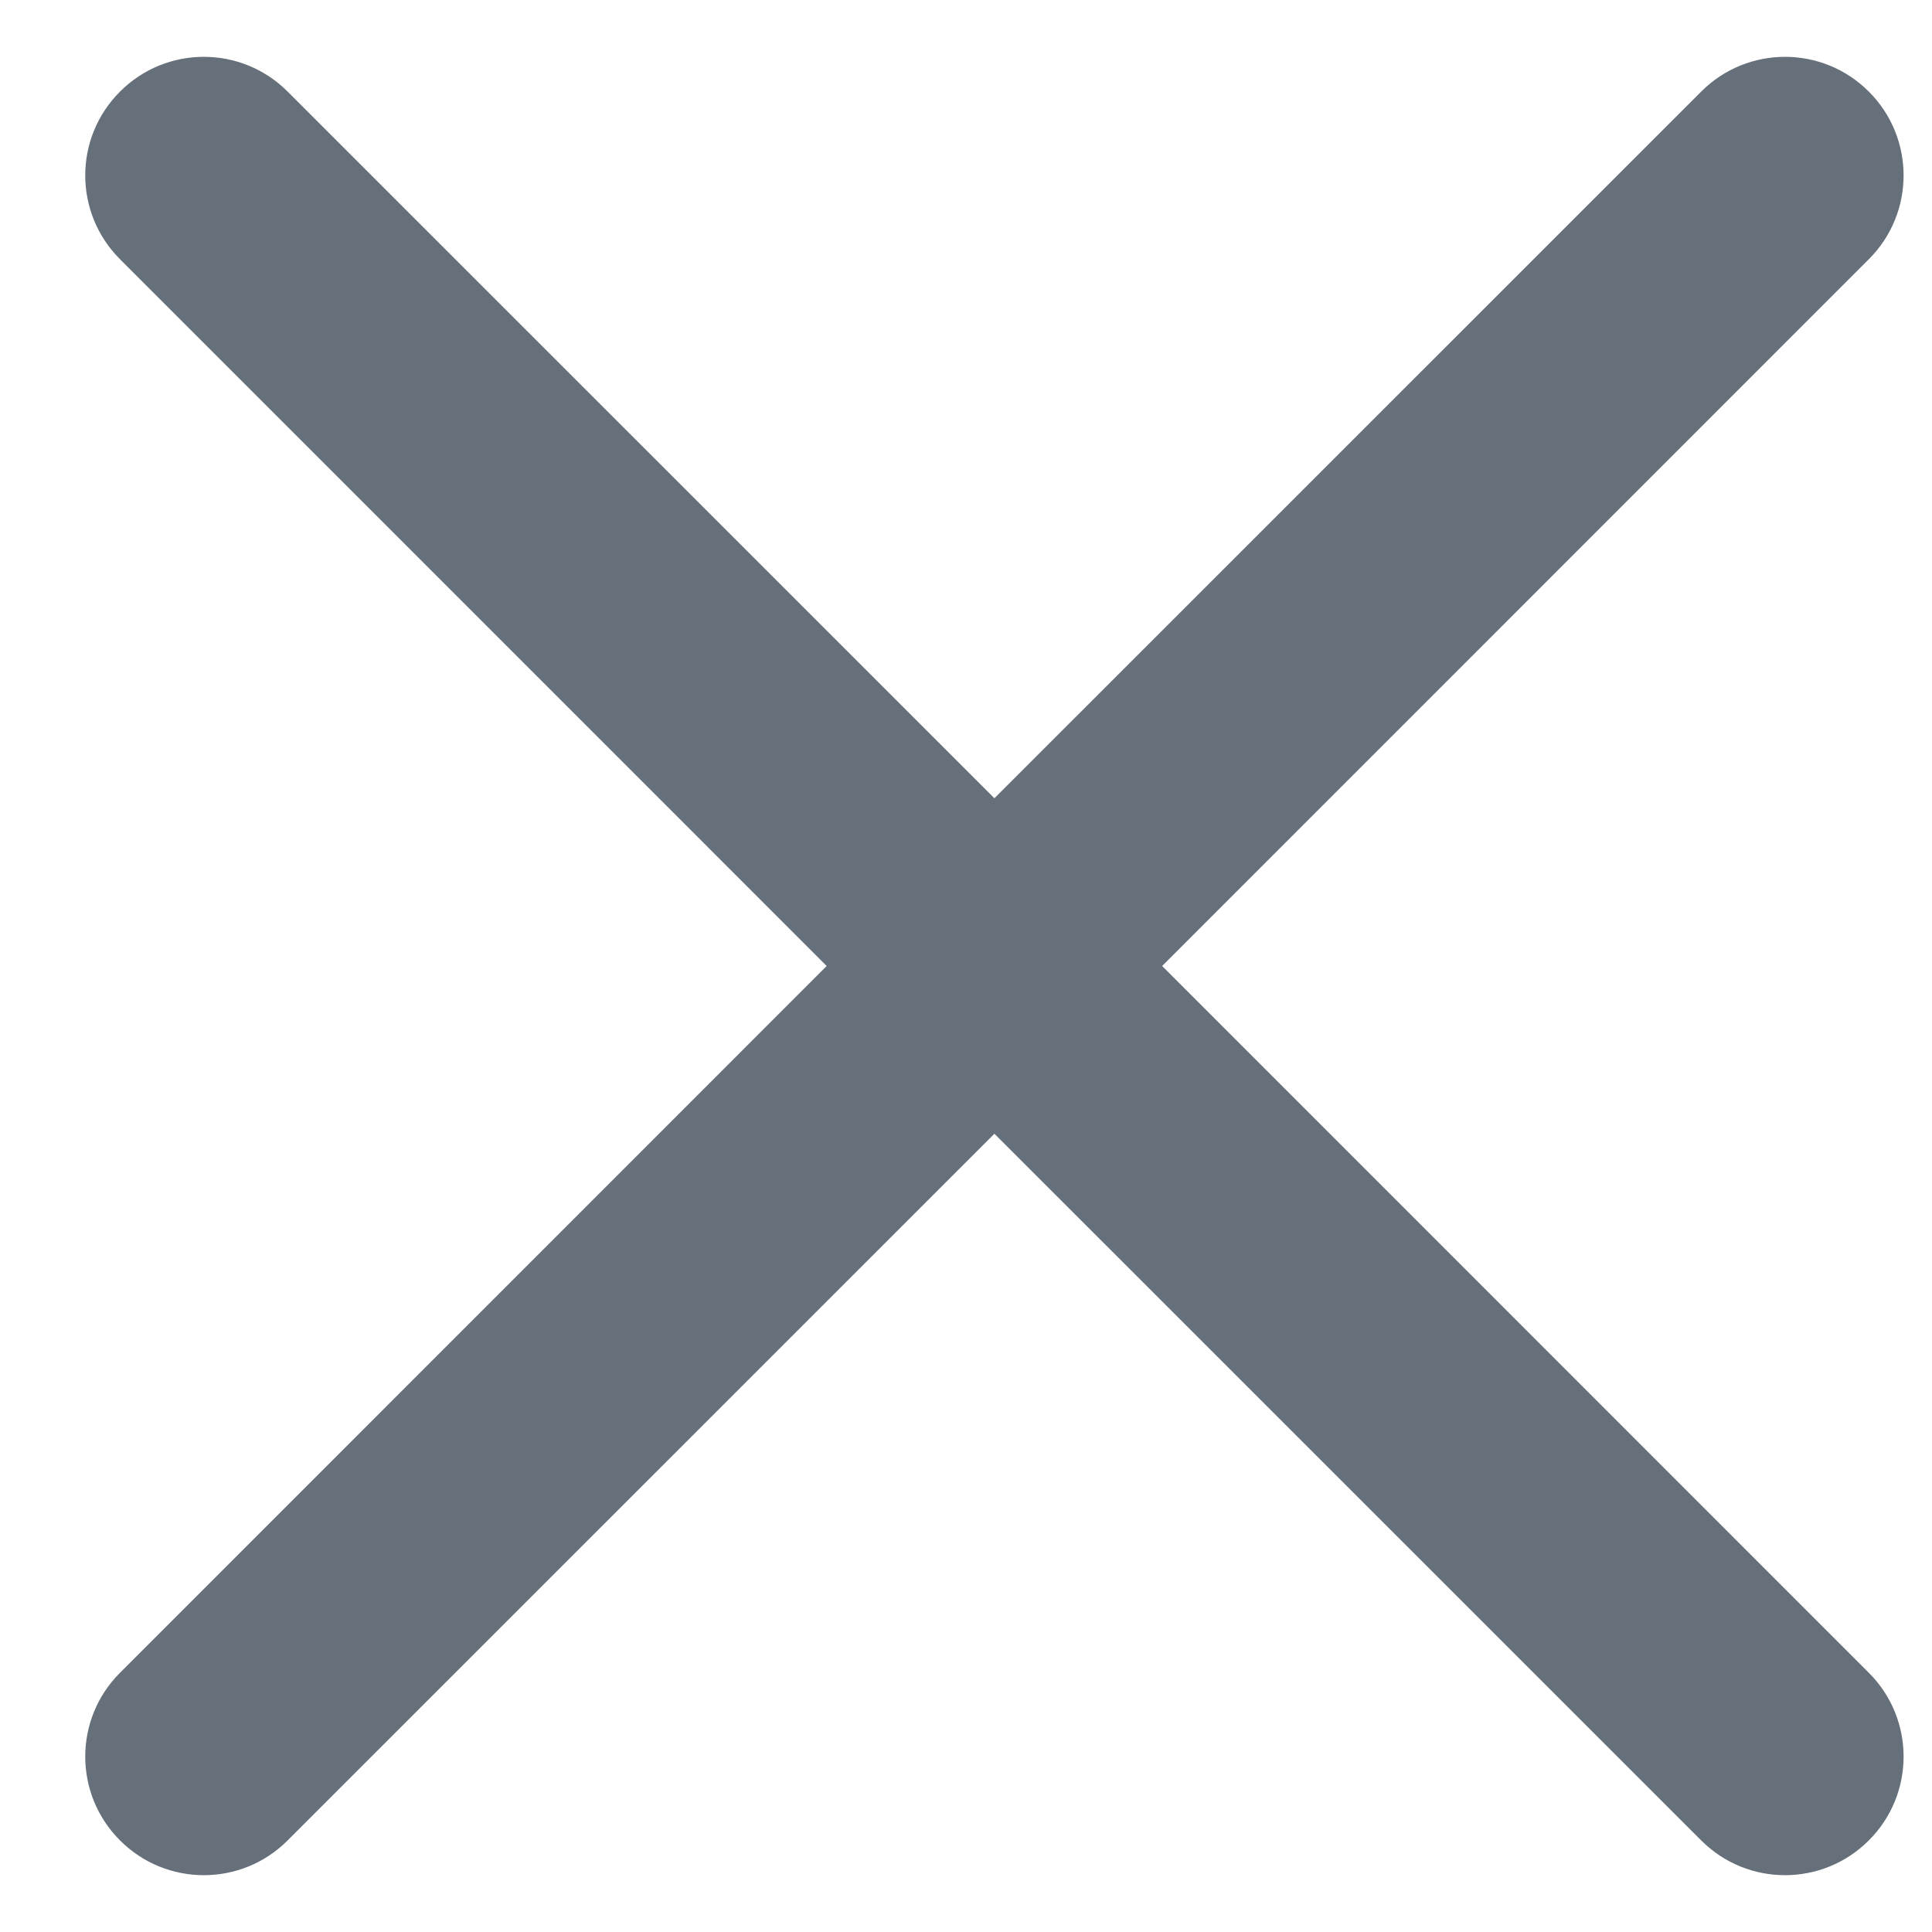 <svg width="17" height="17" viewBox="0 0 17 17" fill="none" xmlns="http://www.w3.org/2000/svg">
<path d="M1.056 14.719C0.648 15.126 0.648 15.787 1.056 16.194C1.463 16.602 2.124 16.602 2.531 16.194L1.056 14.719ZM9.488 9.238C9.895 8.83 9.895 8.17 9.488 7.762C9.08 7.355 8.42 7.355 8.012 7.762L9.488 9.238ZM8.012 7.762C7.605 8.17 7.605 8.83 8.012 9.238C8.42 9.645 9.08 9.645 9.488 9.238L8.012 7.762ZM16.444 2.281C16.852 1.874 16.852 1.213 16.444 0.806C16.037 0.398 15.376 0.398 14.969 0.806L16.444 2.281ZM9.488 7.762C9.08 7.355 8.42 7.355 8.012 7.762C7.605 8.17 7.605 8.83 8.012 9.238L9.488 7.762ZM14.969 16.194C15.376 16.602 16.037 16.602 16.444 16.194C16.852 15.787 16.852 15.126 16.444 14.719L14.969 16.194ZM8.012 9.238C8.42 9.645 9.08 9.645 9.488 9.238C9.895 8.83 9.895 8.17 9.488 7.762L8.012 9.238ZM2.531 0.806C2.124 0.398 1.463 0.398 1.056 0.806C0.648 1.213 0.648 1.874 1.056 2.281L2.531 0.806ZM2.531 16.194L9.488 9.238L8.012 7.762L1.056 14.719L2.531 16.194ZM9.488 9.238L16.444 2.281L14.969 0.806L8.012 7.762L9.488 9.238ZM8.012 9.238L14.969 16.194L16.444 14.719L9.488 7.762L8.012 9.238ZM9.488 7.762L2.531 0.806L1.056 2.281L8.012 9.238L9.488 7.762Z" fill="#66707A" />
</svg>
